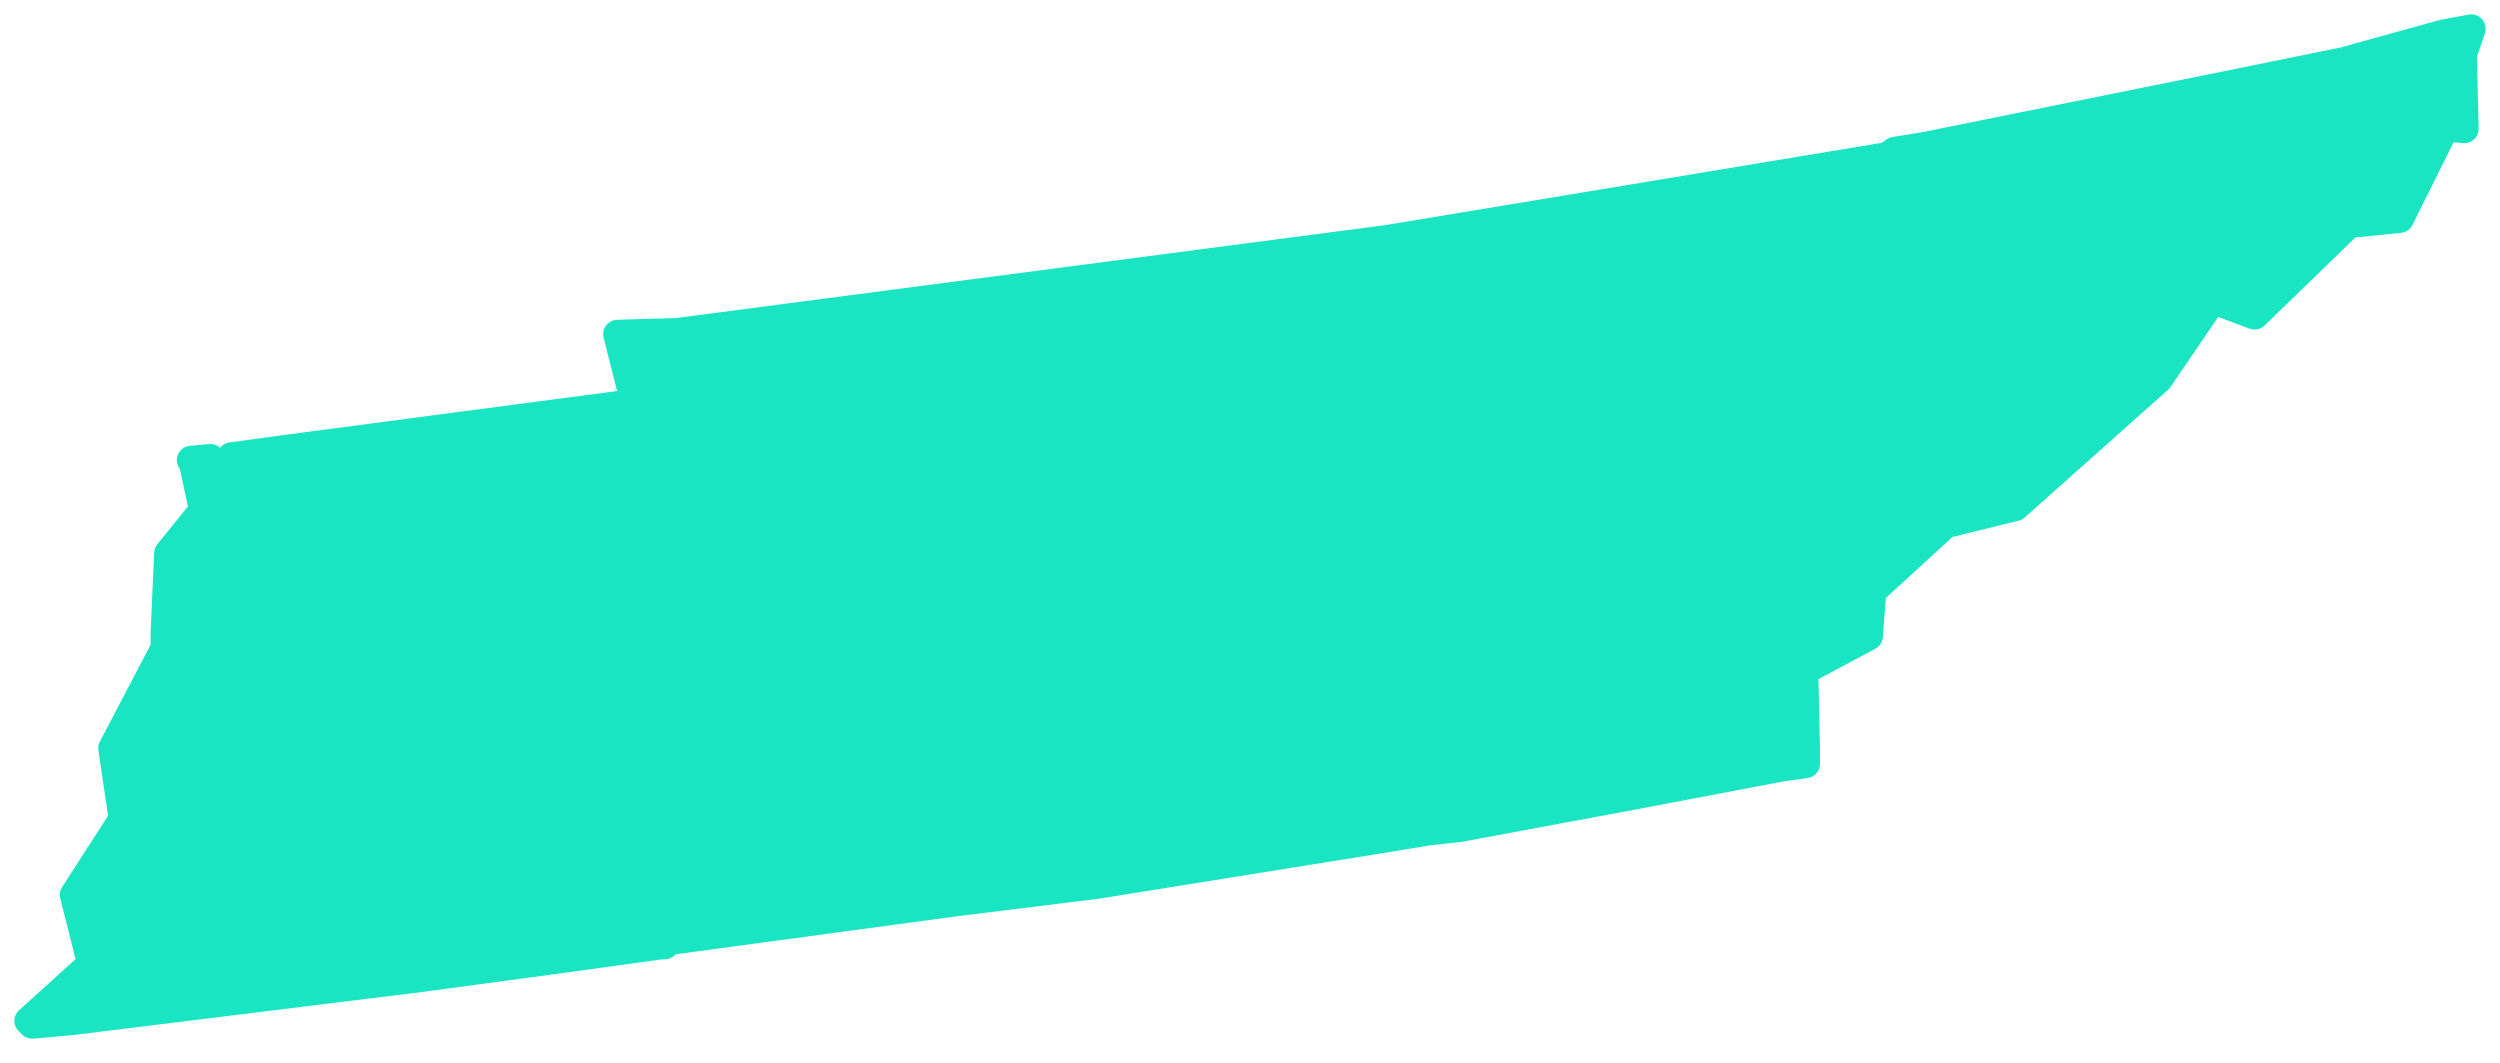 <svg width="87" height="37" viewBox="0 0 87 37" fill="none" xmlns="http://www.w3.org/2000/svg">
<path d="M65.692 5.443L48.303 8.326L23.557 11.568L21.49 11.628L22.098 14.03L9.816 15.651L8.053 15.892V15.952L7.567 16.552L7.323 16.492V16.012V15.952L6.654 16.012L6.715 16.072L7.08 17.753L5.864 19.254L5.742 22.016V22.497V22.557L3.918 26.04L4.283 28.502L2.581 31.144L3.189 33.545L1 35.527L1.122 35.647L2.459 35.527L14.62 34.026L19.97 33.305L23.01 32.885H23.132L23.071 32.765L33.285 31.384L38.15 30.783L47.878 29.222L49.702 28.922L50.796 28.802L55.964 27.841L57.241 27.601L61.984 26.7L62.835 26.58V25.98L62.774 23.337L65.024 22.137L65.145 20.575L67.699 18.233L70.131 17.633L75.117 13.19L77.001 10.427L78.461 10.968L81.744 7.785L83.507 7.605L85.088 4.423L85.757 4.483L85.696 1.901L86 1L85.027 1.18L81.561 2.141L77.427 2.982L67.03 5.083L65.936 5.263L65.692 5.443L65.692 5.443Z" fill="#19E5C3" stroke="#19E5C3" stroke-linejoin="round"/>
</svg>
